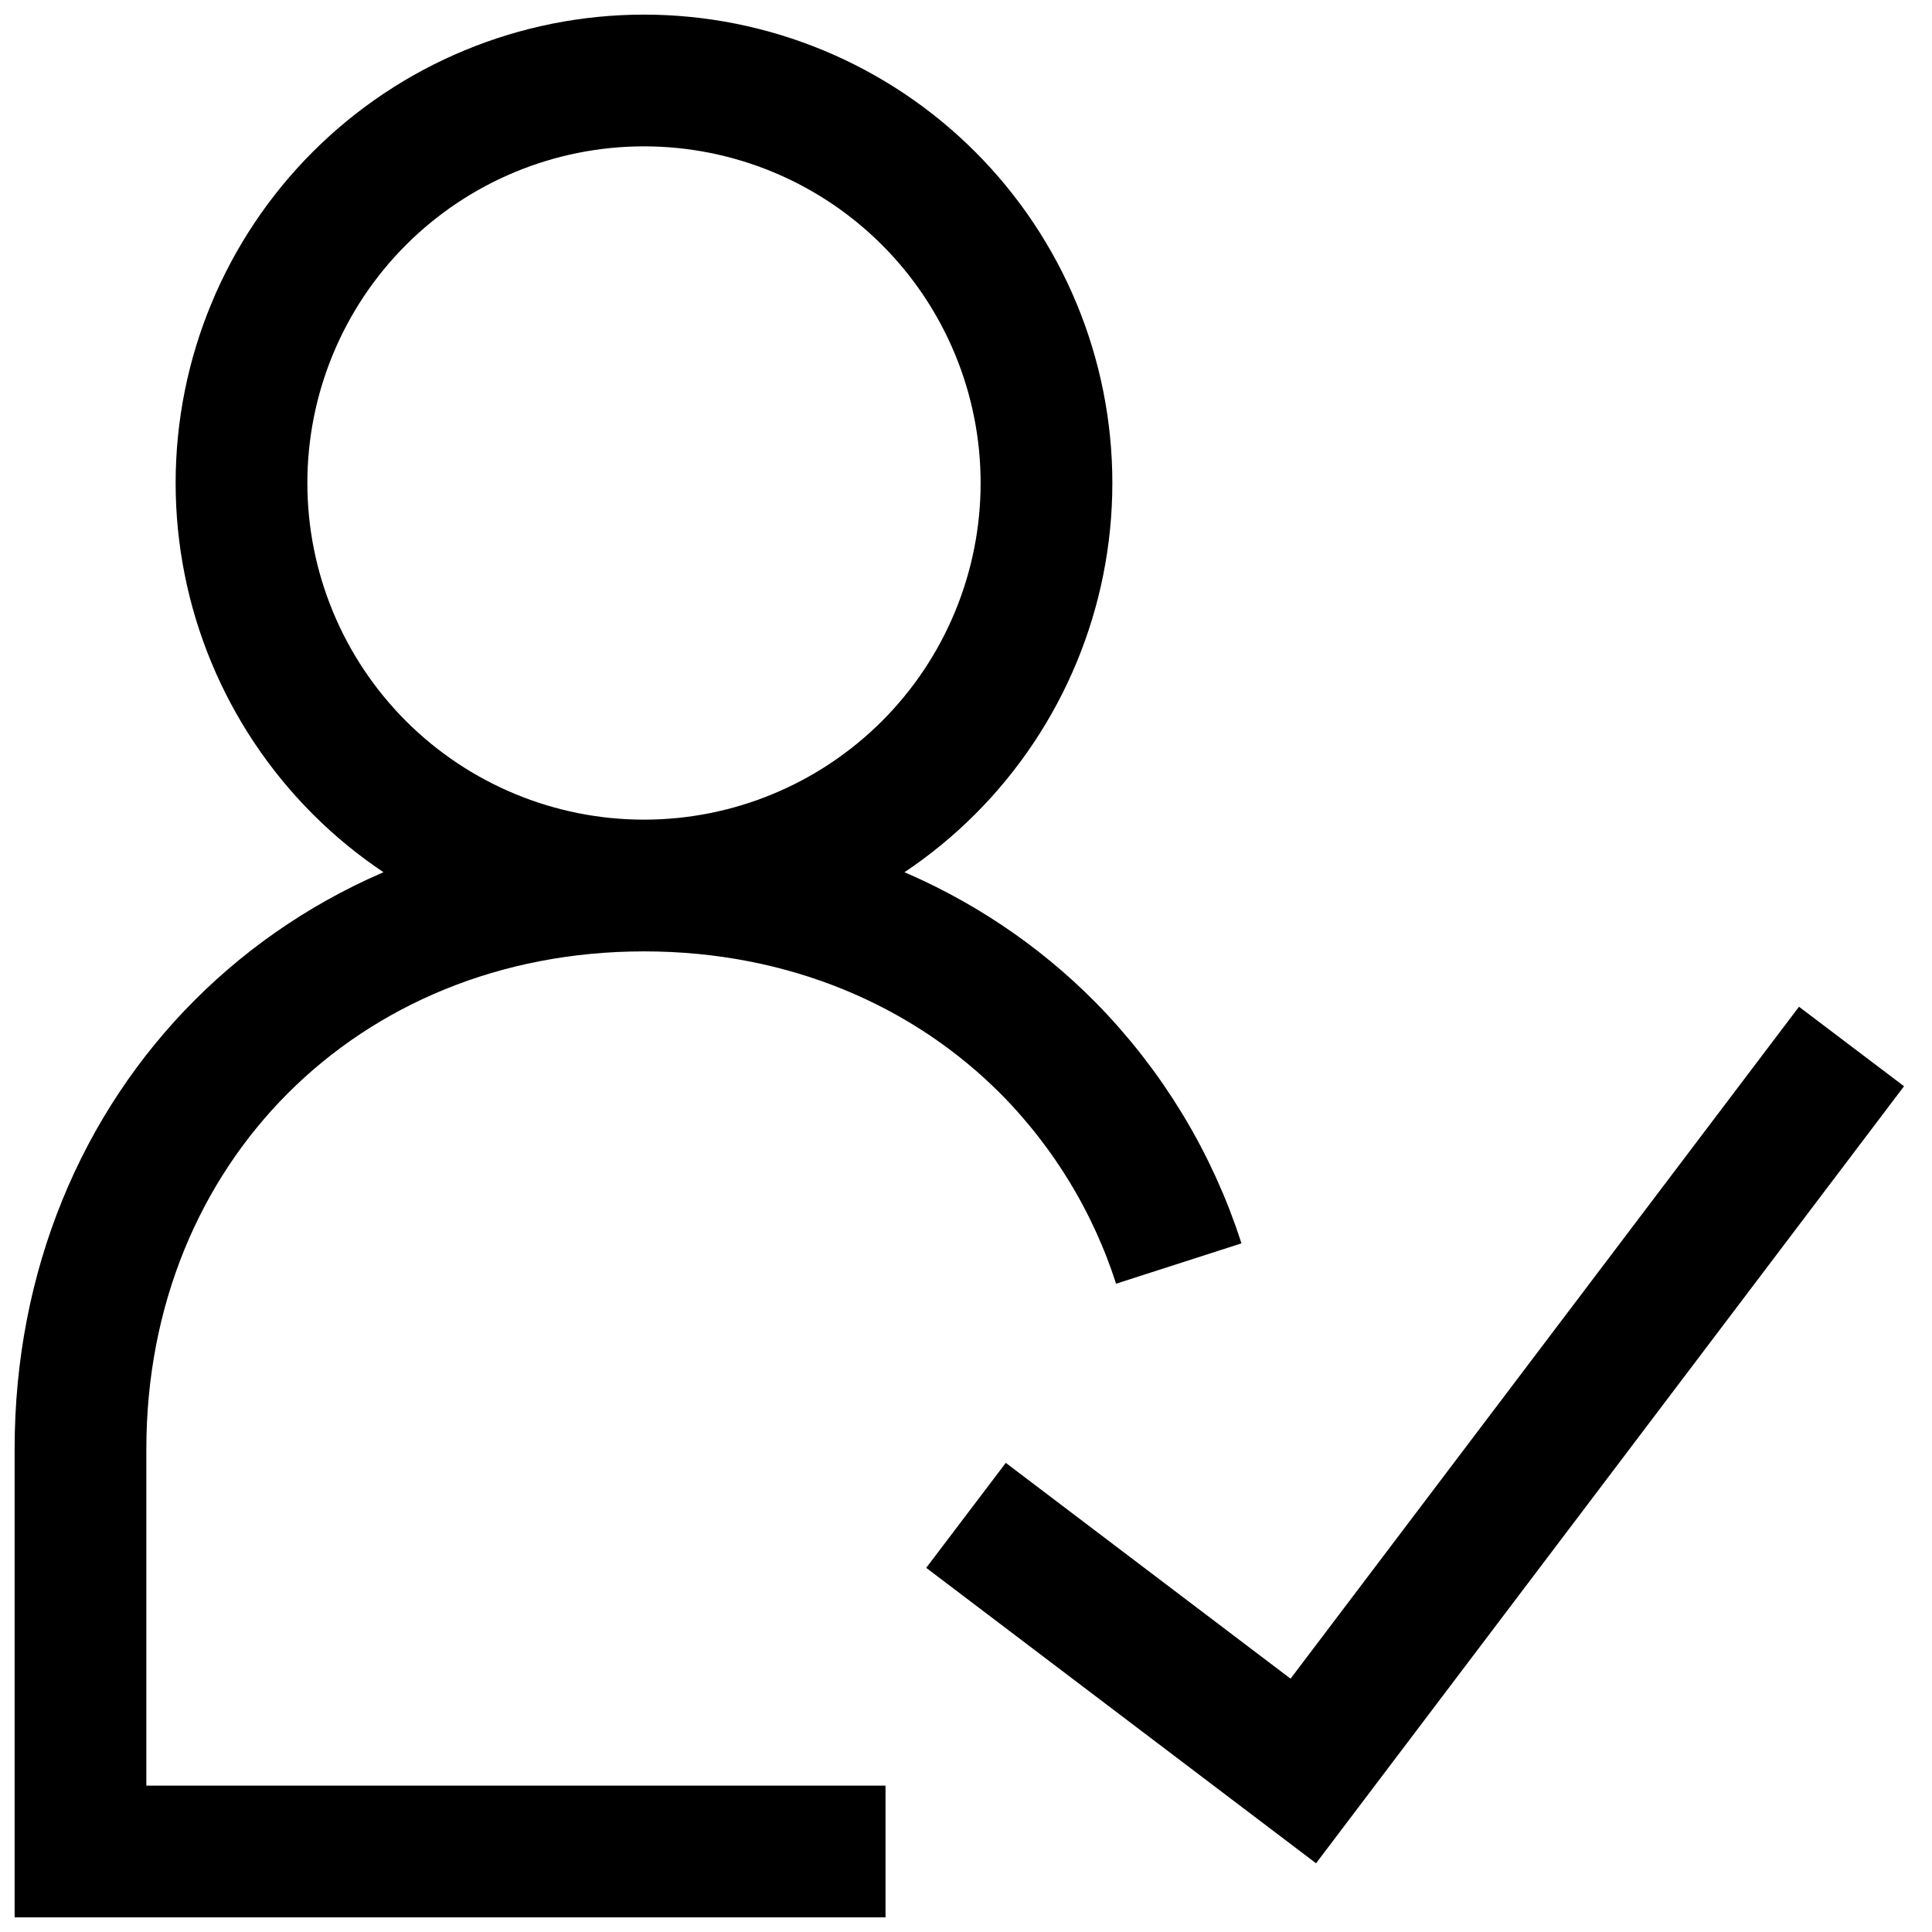 <svg width="44" height="44" viewBox="0 0 44 44" fill="none" xmlns="http://www.w3.org/2000/svg">
<g clip-path="url(#clip0_46918_27136)">
<path d="M14.667 20.167C17.098 20.167 19.429 19.201 21.148 17.482C22.867 15.763 23.833 13.431 23.833 11C23.833 8.569 22.867 6.237 21.148 4.518C19.429 2.799 17.098 1.833 14.667 1.833C12.236 1.833 9.904 2.799 8.185 4.518C6.466 6.237 5.5 8.569 5.5 11C5.5 13.431 6.466 15.763 8.185 17.482C9.904 19.201 12.236 20.167 14.667 20.167ZM14.667 20.167C18.357 20.167 21.582 21.56 23.875 23.875C25.235 25.254 26.253 26.933 26.846 28.776M14.667 20.167C7.333 20.167 1.833 25.667 1.833 33V42.167H20.167M22 34.511L29.682 40.333L42.167 23.833" stroke="black" stroke-width="3"/>
</g>
<defs>
<clipPath id="clip0_46918_27136">
<rect width="44" height="44" fill="white"/>
</clipPath>
</defs>
</svg>
